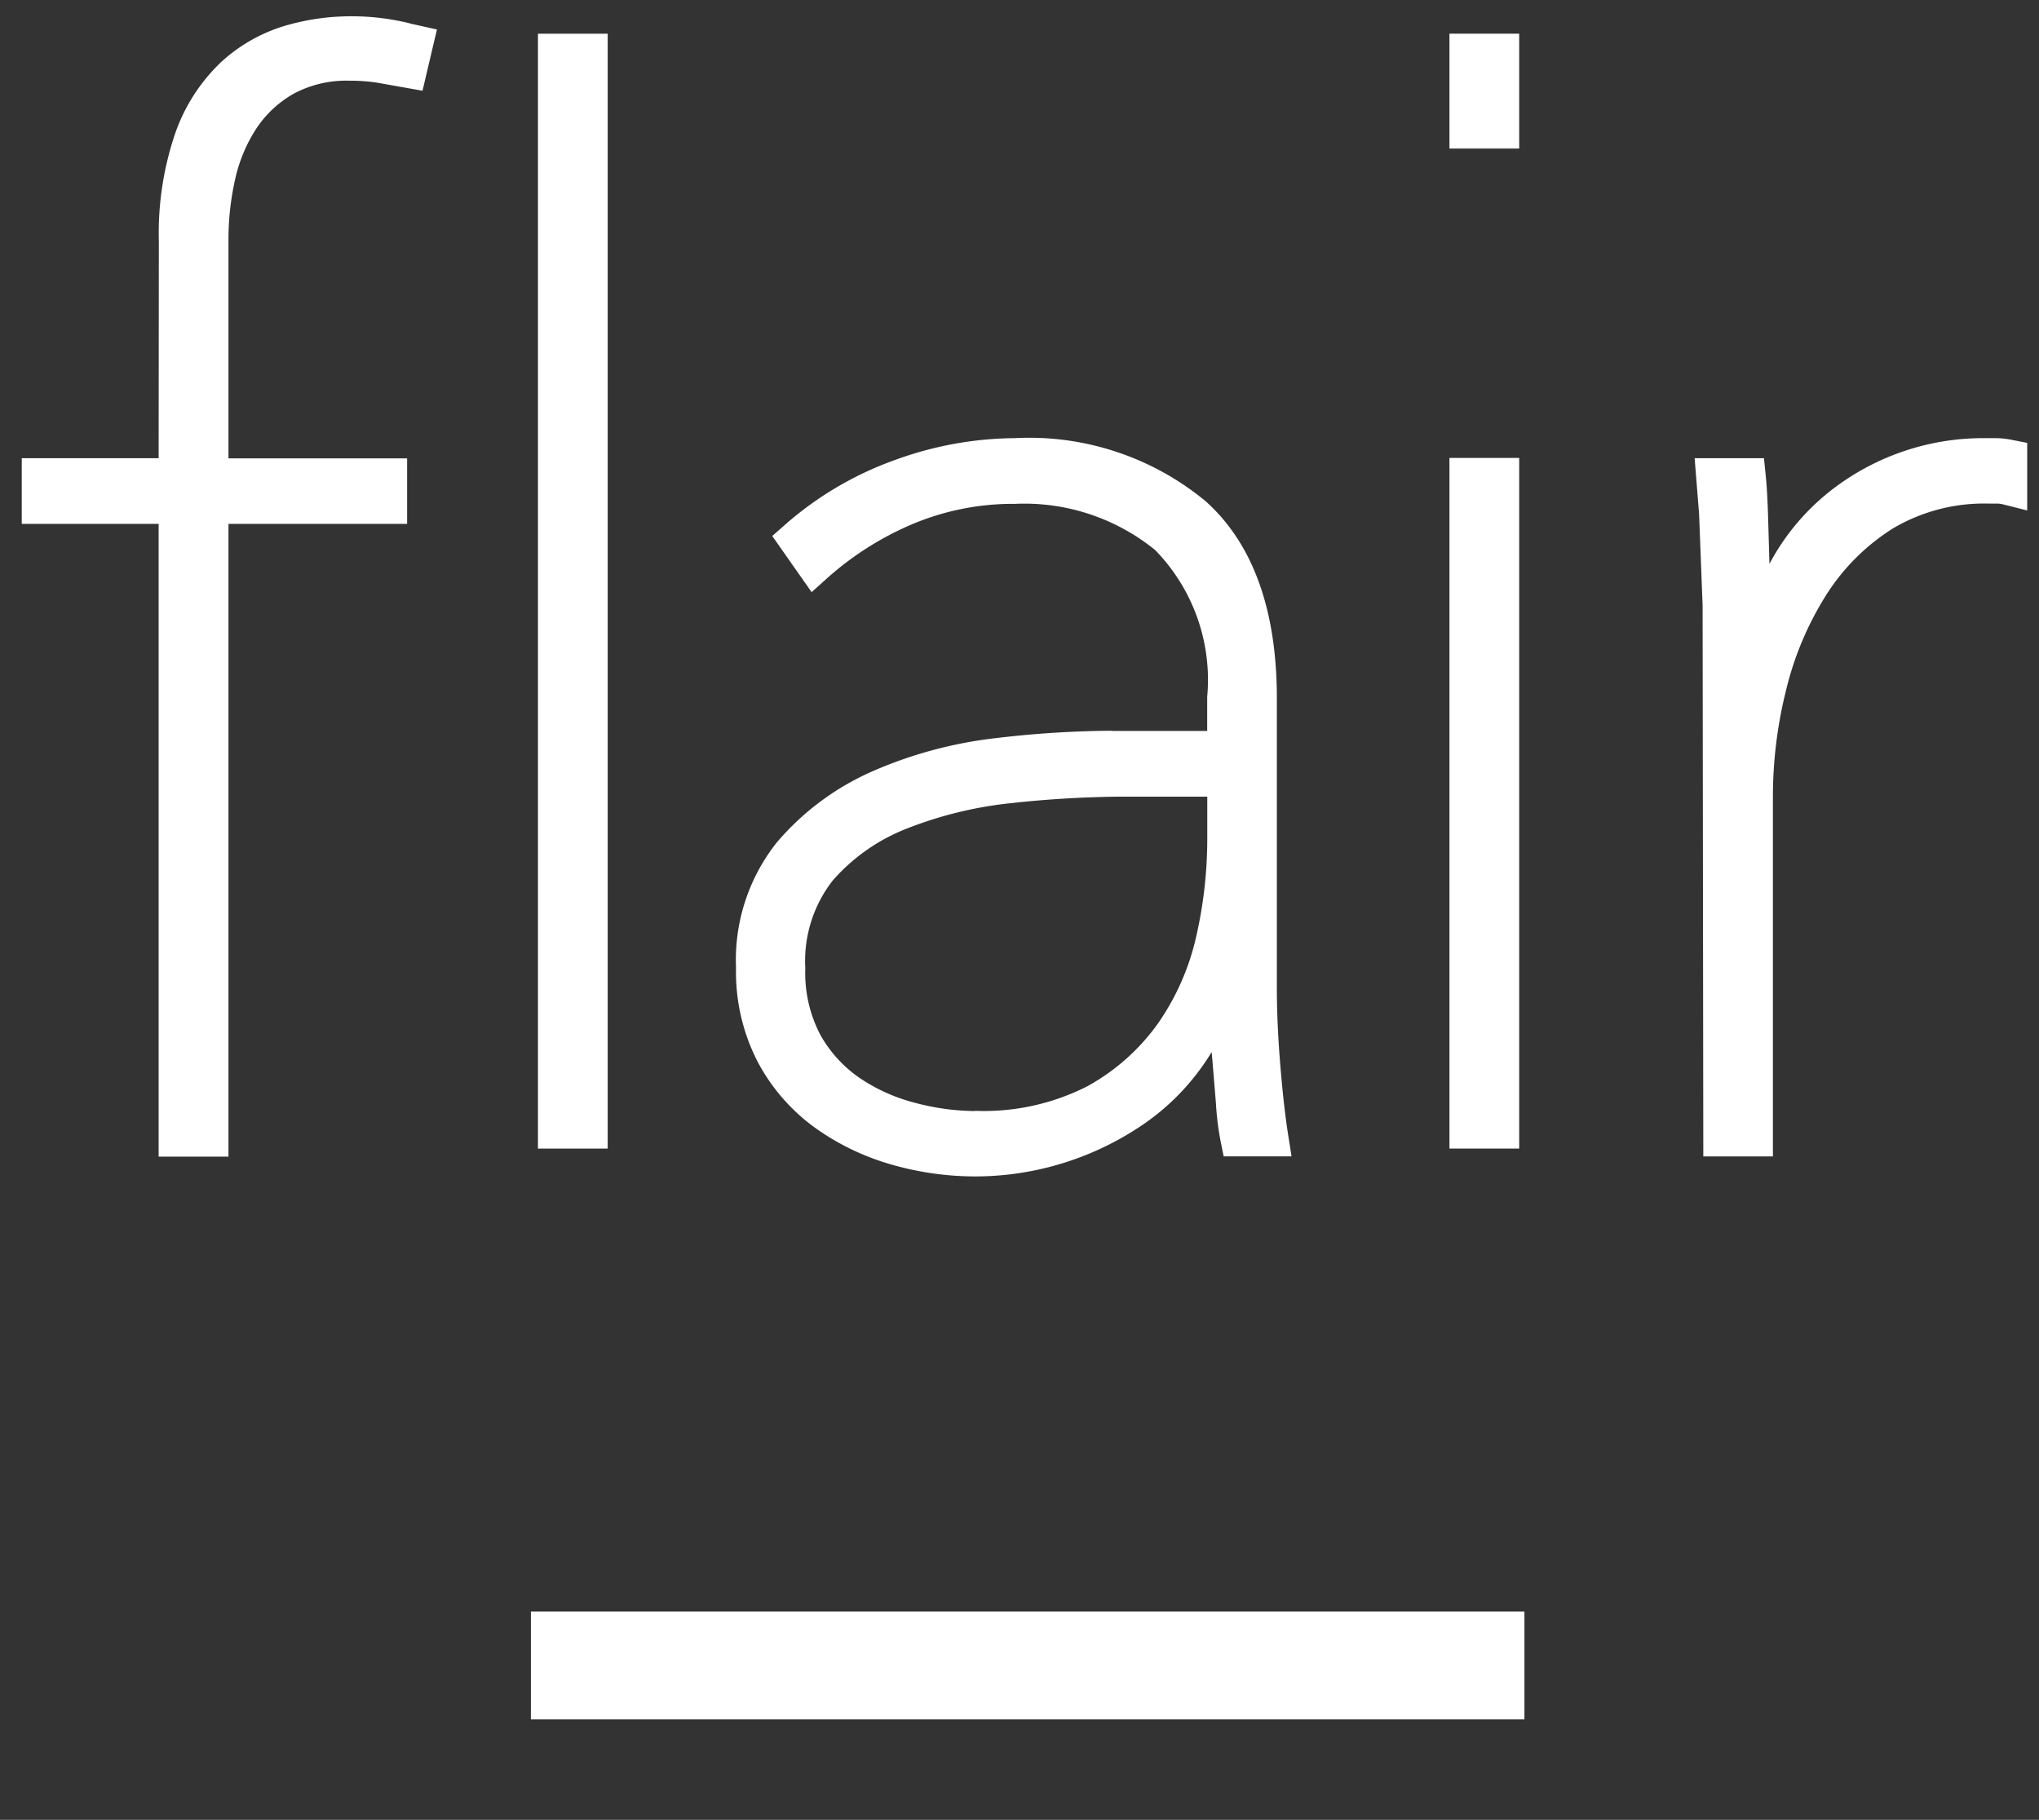 <svg id="Logo" xmlns="http://www.w3.org/2000/svg" xmlns:xlink="http://www.w3.org/1999/xlink" width="58.098"
    height="51.865" viewBox="0 0 58.098 51.865" fill="white">
    <rect x="0" y="0" width="58.098" height="51.865" fill="#333333" stroke="none"/>
    <defs>
        <clipPath id="clip-path">
            <rect id="Rectangle_4" data-name="Rectangle 4" width="58.098" height="51.865" />
        </clipPath>
        <clipPath id="clip-path-2">
            <rect id="Rectangle_3" data-name="Rectangle 3" width="383.449" height="272.292" />
        </clipPath>
        <clipPath id="clip-path-3">
            <rect id="Rectangle_2" data-name="Rectangle 2" width="383.463" height="272.257" />
        </clipPath>
    </defs>
    <g id="Group_5" data-name="Group 5" clip-path="url(#clip-path)">
        <g id="Group_4" data-name="Group 4" transform="translate(-271.771 -68.073)">
            <g id="Group_3" data-name="Group 3" transform="translate(0)" clip-path="url(#clip-path-2)">
                <g id="Group_2" data-name="Group 2" transform="translate(0 -0.02)">
                    <g id="Group_1" data-name="Group 1" clip-path="url(#clip-path-3)">
                        <path id="Path_1" data-name="Path 1"
                            d="M711.75,176.167a2.42,2.42,0,0,0-.474-.05h-.366a7.052,7.052,0,0,0-4.184,1.39,6.563,6.563,0,0,0-1.885,2.193l-.043-1.462c-.015-.443-.036-.79-.064-1.059l-.05-.49h-1.975l.127,1.592.1,2.6.02,15.707h1.983V186.312a12.537,12.537,0,0,1,.372-3,9.059,9.059,0,0,1,1.131-2.7,6.087,6.087,0,0,1,1.907-1.916,5.094,5.094,0,0,1,2.763-.713h.224a.713.713,0,0,1,.174.025l.675.17v-1.926l-.437-.086"
                            transform="translate(-382.652 -95.537)" />
                        <path id="Path_2" data-name="Path 2"
                            d="M653.464,184.456a29.175,29.175,0,0,0-3.3.208,12.207,12.207,0,0,0-3.473.921,7.573,7.573,0,0,0-2.782,2.047,5.383,5.383,0,0,0-1.168,3.584,5.581,5.581,0,0,0,.615,2.672,5.5,5.5,0,0,0,1.6,1.857,7.062,7.062,0,0,0,2.184,1.066,8.652,8.652,0,0,0,2.409.347,8.494,8.494,0,0,0,4.561-1.329,6.74,6.74,0,0,0,2.183-2.215c.007.082.015.164.022.244l.1,1.216a8.19,8.19,0,0,0,.132,1.077l.089.436h1.934l-.1-.632c-.08-.506-.154-1.16-.219-1.945s-.1-1.529-.1-2.222v-8.259c0-2.521-.684-4.412-2.034-5.618a7.882,7.882,0,0,0-5.43-1.794,10.142,10.142,0,0,0-3.421.624,9.681,9.681,0,0,0-3.125,1.841l-.368.324,1.122,1.6.454-.408a8.8,8.8,0,0,1,2.435-1.538,7.383,7.383,0,0,1,2.9-.57,5.91,5.91,0,0,1,4,1.317,5.3,5.3,0,0,1,1.482,4.187v.967h-2.713m-3.909,10.834a6.772,6.772,0,0,1-1.676-.228,5.072,5.072,0,0,1-1.583-.7,3.678,3.678,0,0,1-1.134-1.229,3.8,3.8,0,0,1-.436-1.913,3.723,3.723,0,0,1,.785-2.505,5.43,5.43,0,0,1,2.131-1.485,11.292,11.292,0,0,1,2.99-.72,30.471,30.471,0,0,1,3.2-.181h2.347v1.252a12.505,12.505,0,0,1-.312,2.723,7.045,7.045,0,0,1-1.076,2.466,6.038,6.038,0,0,1-2.038,1.818A6.5,6.5,0,0,1,649.554,195.289Z"
                            transform="translate(-349.998 -95.537)" />
                        <rect id="Rectangle_1" data-name="Rectangle 1" width="28.309" height="3.069"
                            transform="translate(286.898 114.023)" />
                        <path id="Path_3" data-name="Path 3" d="M630.793,182.693h1.54V150.918h-1.987v31.775h.447"
                            transform="translate(-343.247 -81.865)" />
                        <path id="Path_4" data-name="Path 4"
                            d="M609.132,150.04a6.849,6.849,0,0,0-1.678-.207,6.659,6.659,0,0,0-1.977.294,4.661,4.661,0,0,0-1.772,1.038,5.12,5.12,0,0,0-1.281,2.009,8.8,8.8,0,0,0-.465,3.054l-.006,6.2h-3.9V164.3h3.9v18.033h1.763l.227,0V164.3h5.09v-1.868h-5.09v-6.24a7.784,7.784,0,0,1,.191-1.719,4.373,4.373,0,0,1,.6-1.436,3.123,3.123,0,0,1,1.057-.992,3.17,3.17,0,0,1,1.6-.376,5.236,5.236,0,0,1,.763.052l1.318.234.351-1.492.061-.253-.676-.151-.071-.013"
                            transform="translate(-325.662 -81.276)" />
                        <path id="Path_5" data-name="Path 5" d="M687.817,197.034h1.54V177.351H687.37v19.683h.447"
                            transform="translate(-374.299 -96.207)" />
                        <path id="Path_6" data-name="Path 6" d="M687.817,154.191h1.54v-3.274H687.37v3.274h.447"
                            transform="translate(-374.299 -81.864)" />
                    </g>
                </g>
            </g>
        </g>
    </g>
</svg>
